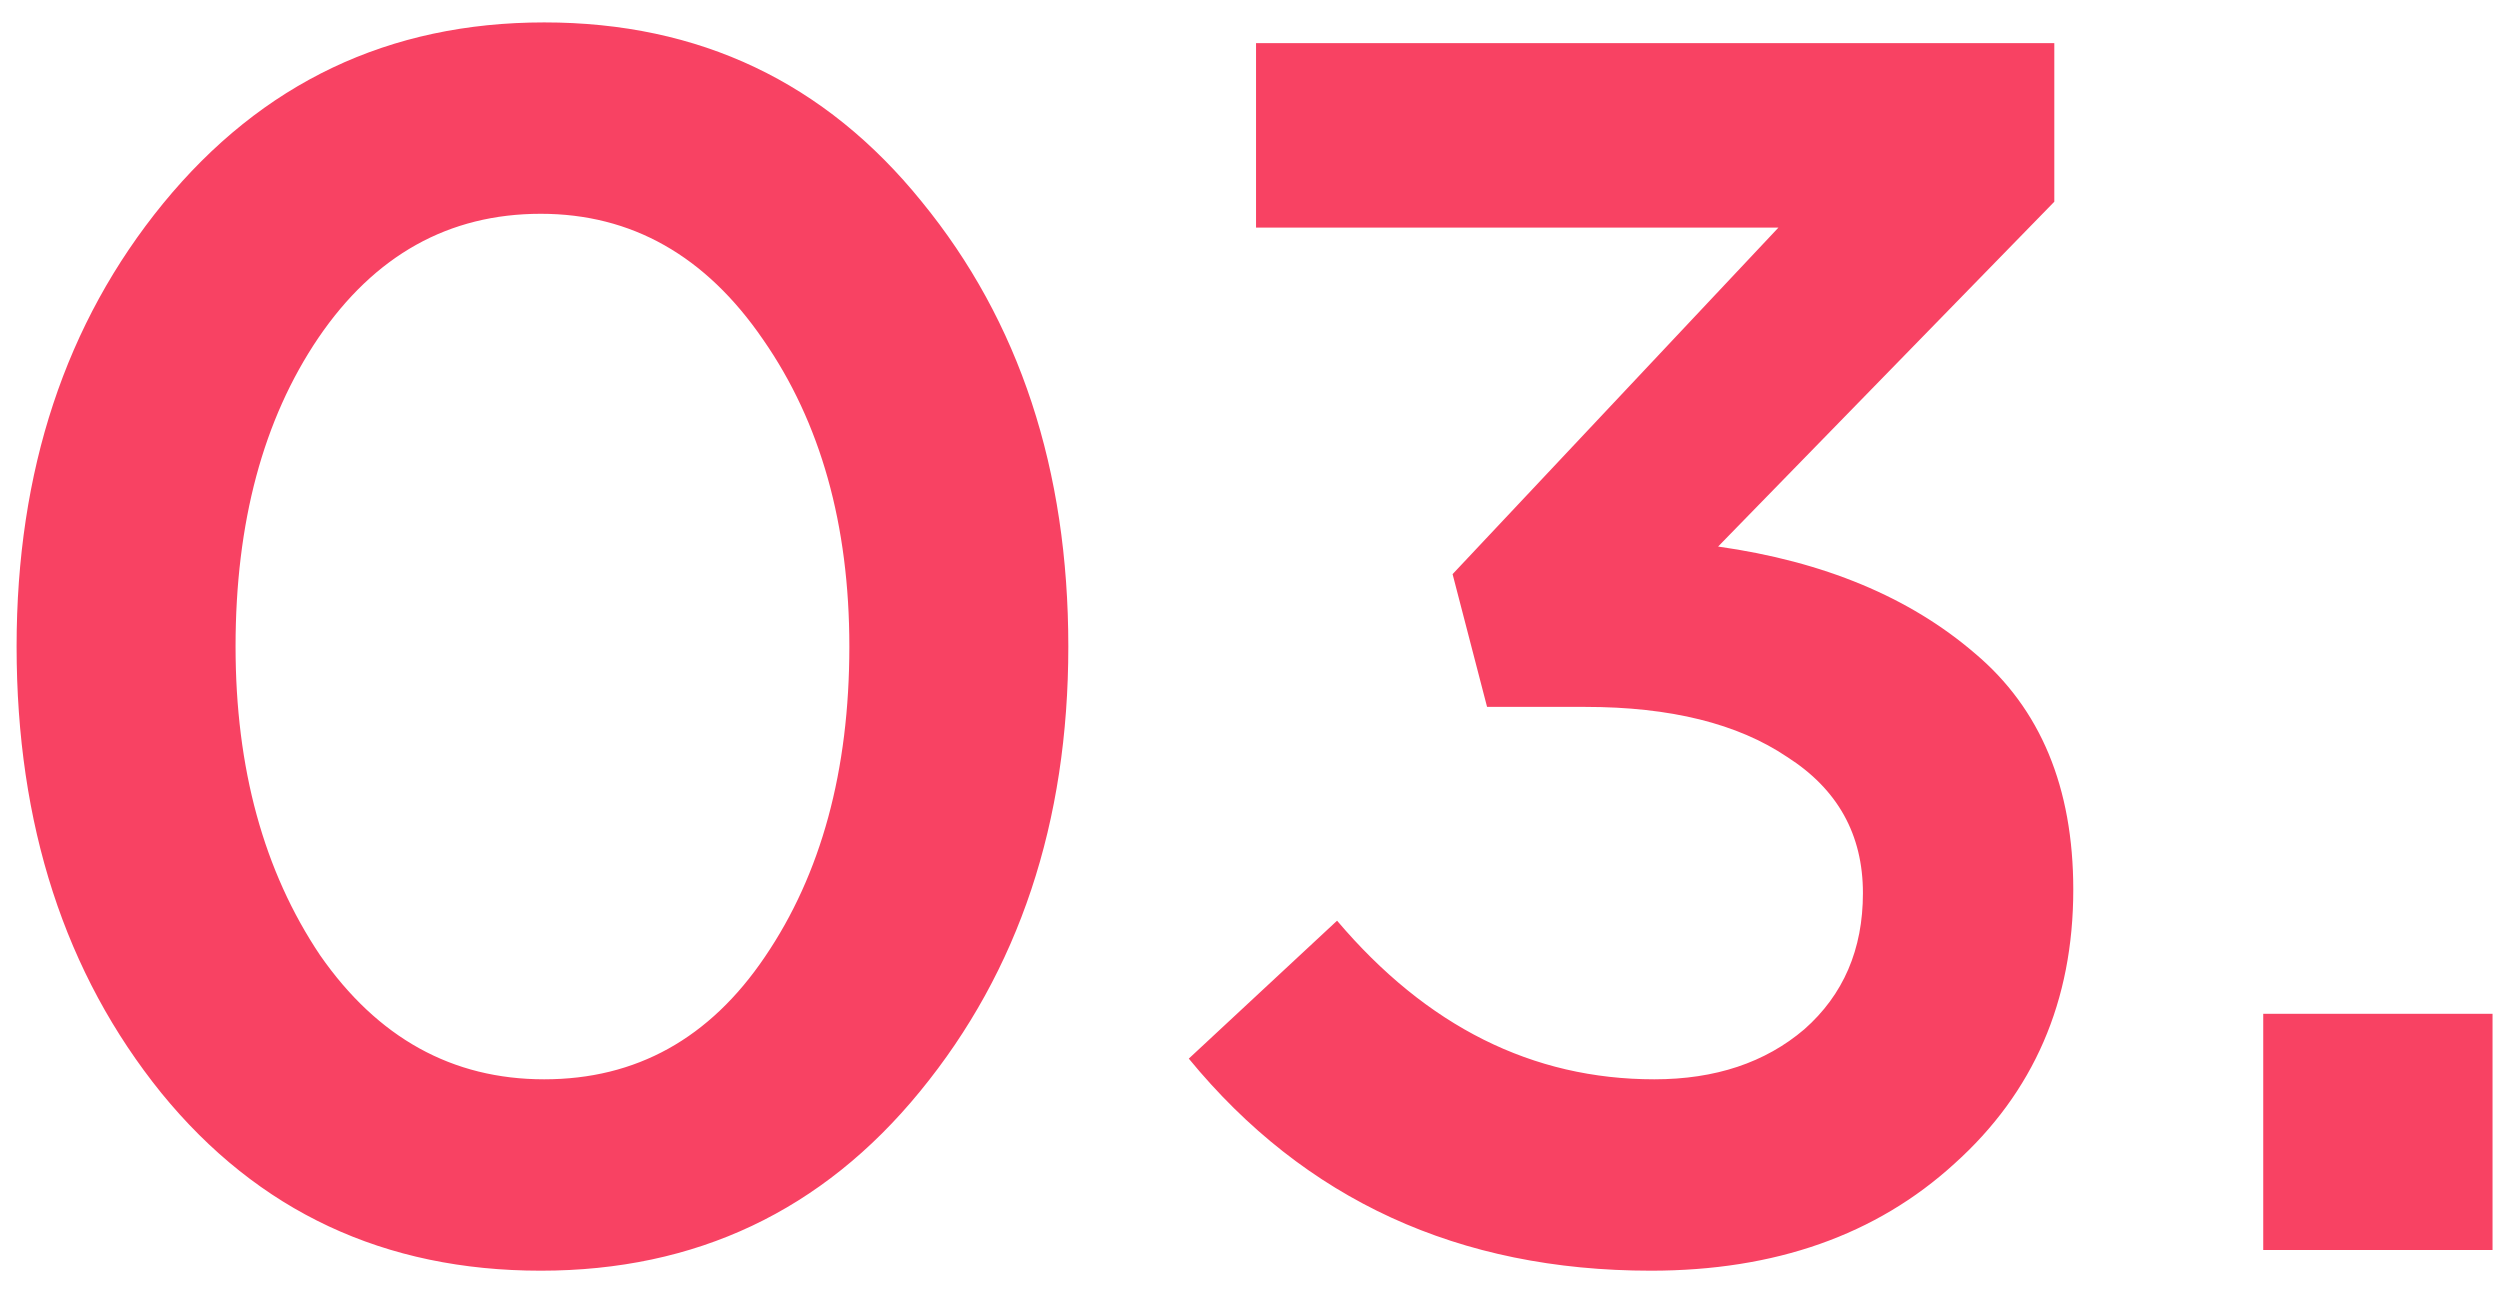 <?xml version="1.0" encoding="UTF-8"?> <svg xmlns="http://www.w3.org/2000/svg" width="58" height="30" viewBox="0 0 58 30" fill="none"><path d="M12.545 29.48C8.919 29.48 5.985 28.107 3.745 25.36C1.505 22.587 0.385 19.133 0.385 15C0.385 10.92 1.519 7.493 3.785 4.72C6.079 1.92 9.025 0.52 12.625 0.52C16.225 0.52 19.145 1.907 21.385 4.68C23.652 7.453 24.785 10.893 24.785 15C24.785 19.08 23.639 22.52 21.345 25.32C19.079 28.093 16.145 29.48 12.545 29.48ZM7.425 22.16C8.759 24.08 10.492 25.04 12.625 25.04C14.759 25.04 16.465 24.093 17.745 22.2C19.052 20.28 19.705 17.88 19.705 15C19.705 12.173 19.039 9.8 17.705 7.88C16.372 5.933 14.652 4.96 12.545 4.96C10.412 4.96 8.692 5.92 7.385 7.84C6.105 9.733 5.465 12.12 5.465 15C5.465 17.827 6.119 20.213 7.425 22.16ZM38.3 29.48C33.847 29.48 30.273 27.84 27.58 24.56L31.02 21.36C33.1 23.813 35.553 25.04 38.38 25.04C39.793 25.04 40.953 24.653 41.86 23.88C42.767 23.08 43.22 22.027 43.22 20.72C43.22 19.36 42.633 18.307 41.46 17.56C40.313 16.787 38.753 16.4 36.78 16.4H34.5L33.7 13.32L41.26 5.28H29.14V1H47.66V4.68L39.86 12.68C42.313 13.027 44.3 13.853 45.82 15.16C47.34 16.44 48.1 18.267 48.1 20.64C48.1 23.227 47.18 25.347 45.34 27C43.527 28.653 41.18 29.48 38.3 29.48ZM52.507 29V23.52H57.827V29H52.507Z" fill="#F84263"></path></svg> 